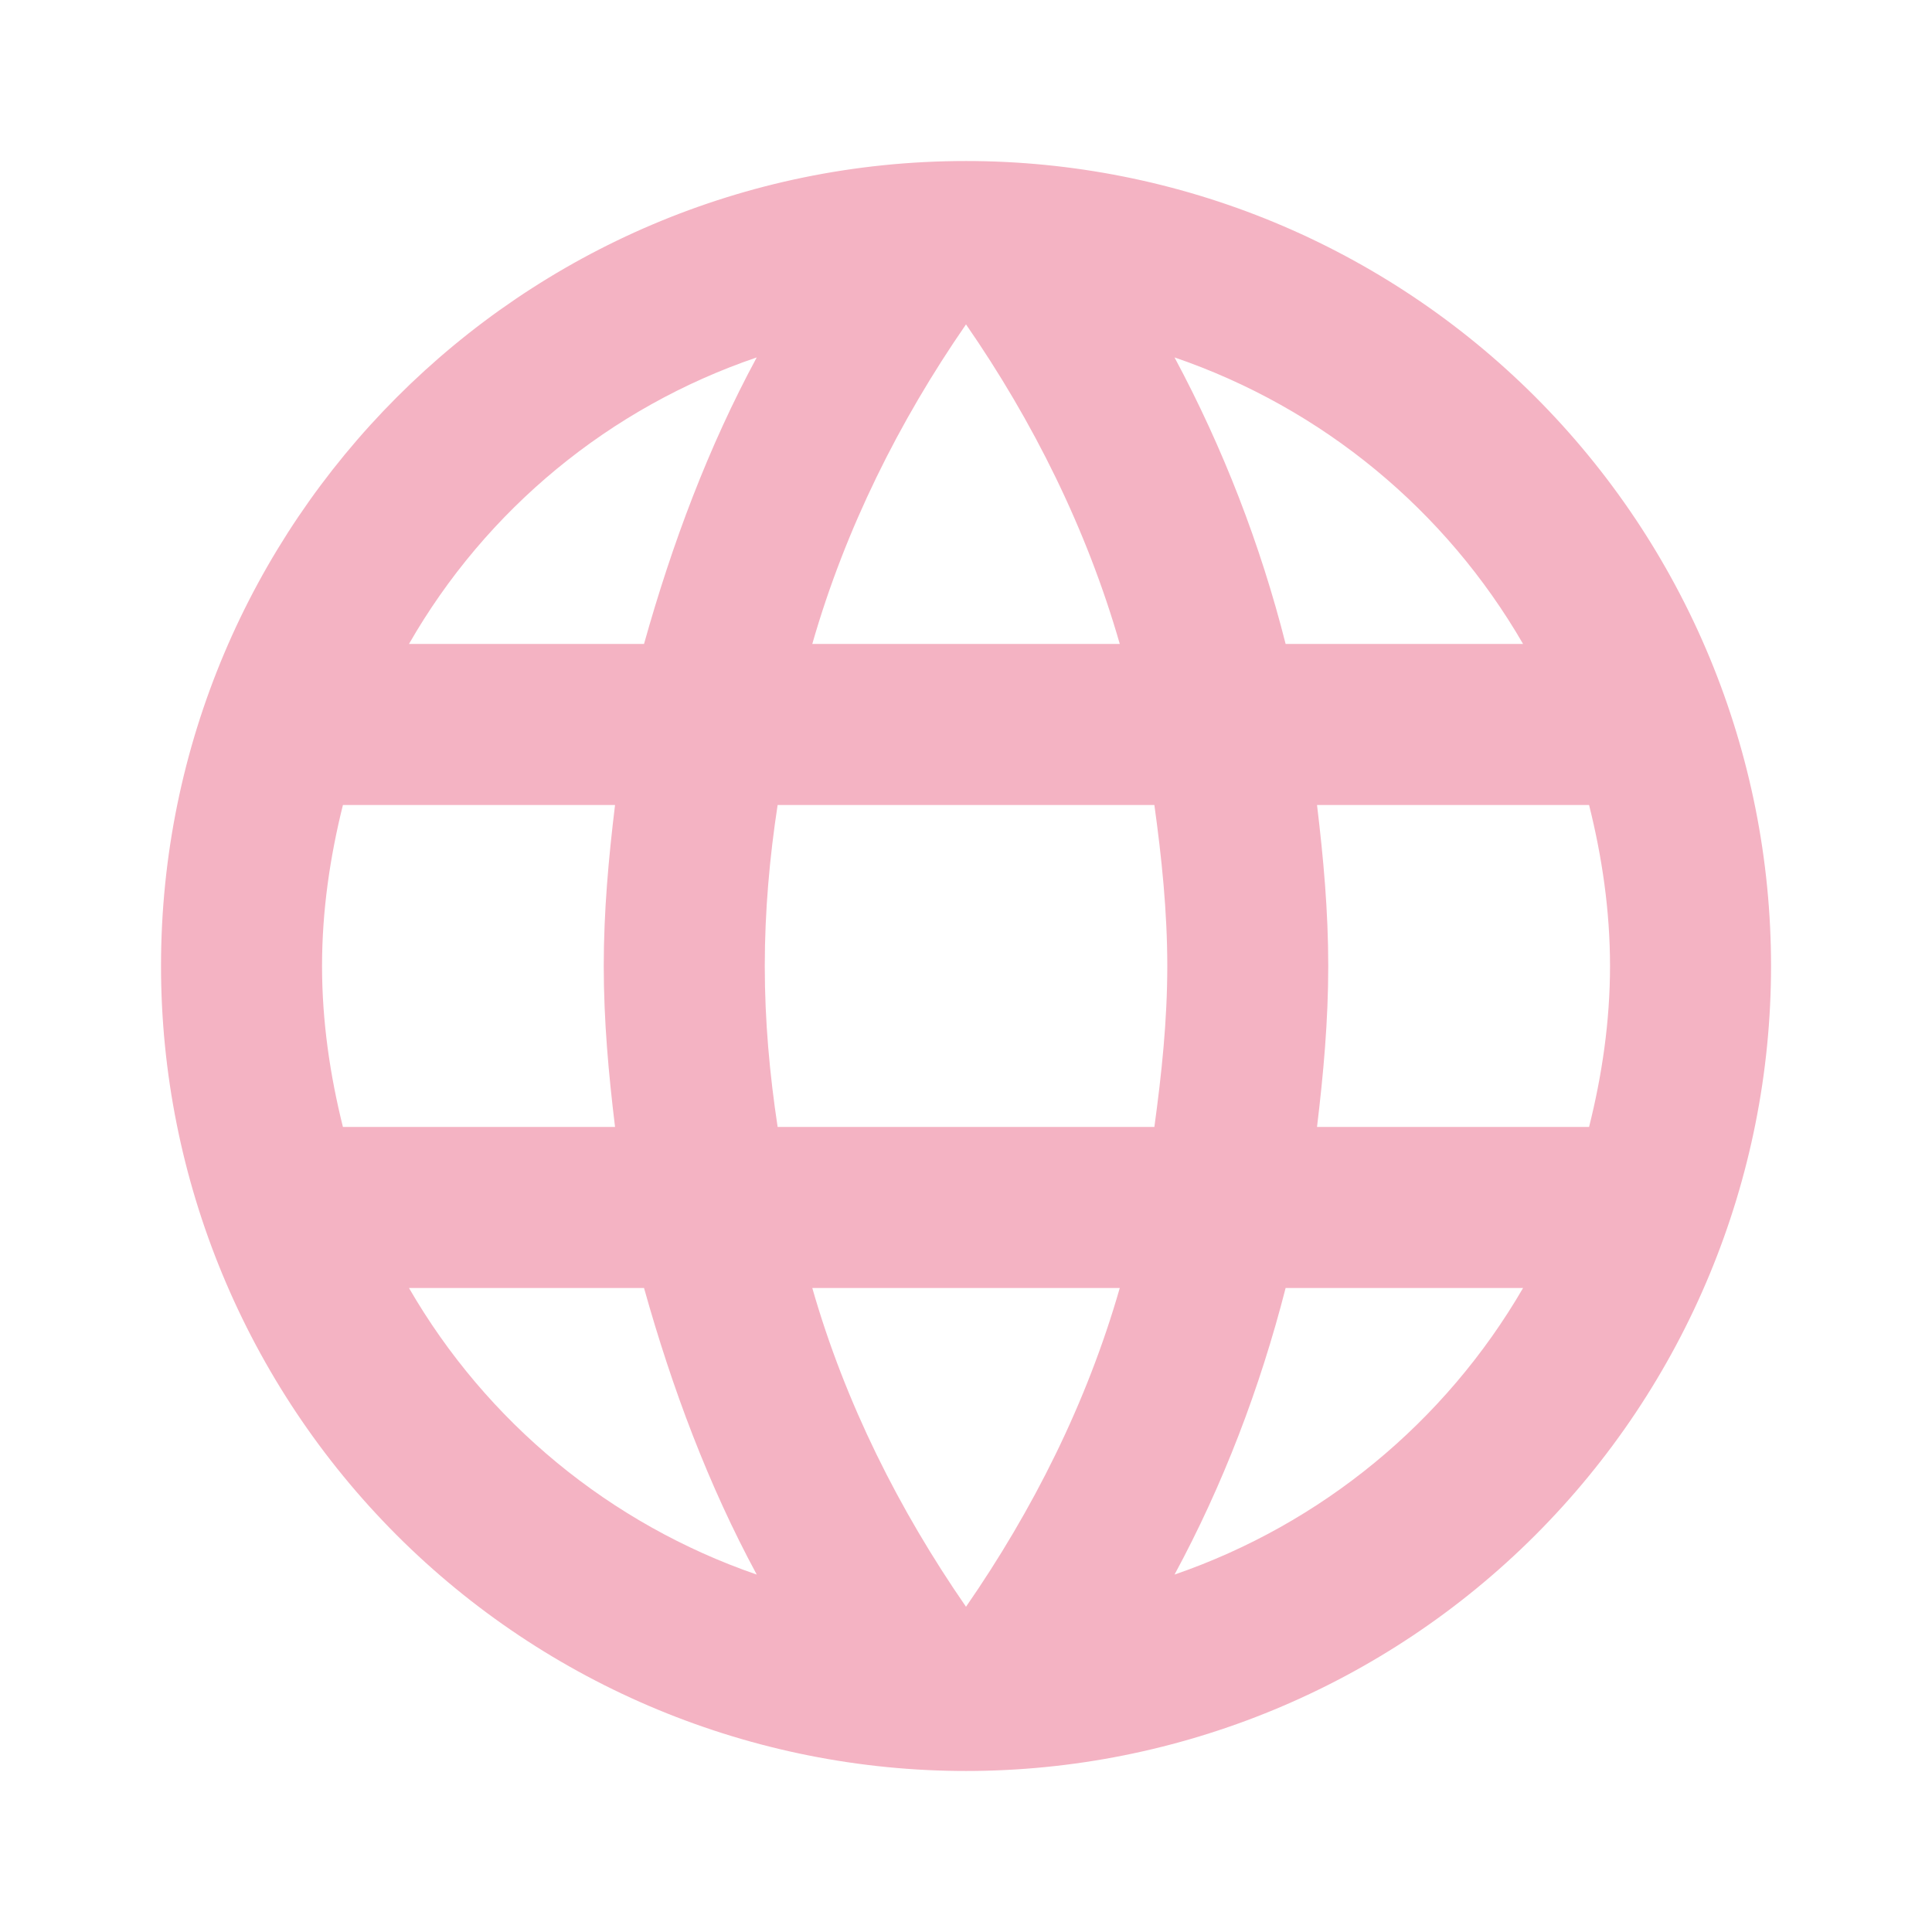 <svg width="32" height="32" viewBox="0 0 32 32" fill="none" xmlns="http://www.w3.org/2000/svg">
<path d="M21.814 18.666C21.92 17.787 22 16.907 22 16C22 15.093 21.92 14.213 21.814 13.333H26.32C26.534 14.187 26.667 15.08 26.667 16C26.667 16.92 26.534 17.813 26.32 18.666M19.454 26.08C20.254 24.6 20.867 23 21.294 21.333H25.227C23.935 23.558 21.886 25.242 19.454 26.08ZM19.12 18.666H12.88C12.747 17.787 12.667 16.907 12.667 16C12.667 15.093 12.747 14.2 12.88 13.333H19.12C19.24 14.2 19.334 15.093 19.334 16C19.334 16.907 19.24 17.787 19.12 18.666ZM16 26.613C14.894 25.013 14 23.24 13.454 21.333H18.547C18 23.24 17.107 25.013 16 26.613ZM10.667 10.666H6.774C8.052 8.436 10.1 6.748 12.534 5.92C11.734 7.4 11.134 9 10.667 10.666ZM6.774 21.333H10.667C11.134 23 11.734 24.6 12.534 26.08C10.105 25.243 8.059 23.557 6.774 21.333ZM5.68 18.666C5.467 17.813 5.334 16.92 5.334 16C5.334 15.08 5.467 14.187 5.68 13.333H10.187C10.08 14.213 10 15.093 10 16C10 16.907 10.08 17.787 10.187 18.666M16 5.373C17.107 6.973 18 8.76 18.547 10.666H13.454C14 8.76 14.894 6.973 16 5.373ZM25.227 10.666H21.294C20.876 9.015 20.258 7.421 19.454 5.92C21.907 6.76 23.947 8.453 25.227 10.666ZM16 2.667C8.627 2.667 2.667 8.666 2.667 16C2.667 19.536 4.072 22.927 6.572 25.428C7.81 26.666 9.28 27.648 10.898 28.318C12.516 28.988 14.249 29.333 16 29.333C19.537 29.333 22.928 27.928 25.428 25.428C27.929 22.927 29.334 19.536 29.334 16C29.334 14.249 28.989 12.515 28.319 10.897C27.649 9.28 26.666 7.81 25.428 6.572C24.19 5.334 22.72 4.352 21.103 3.681C19.485 3.011 17.751 2.667 16 2.667Z" fill="#F4B3C3"/>
</svg>
